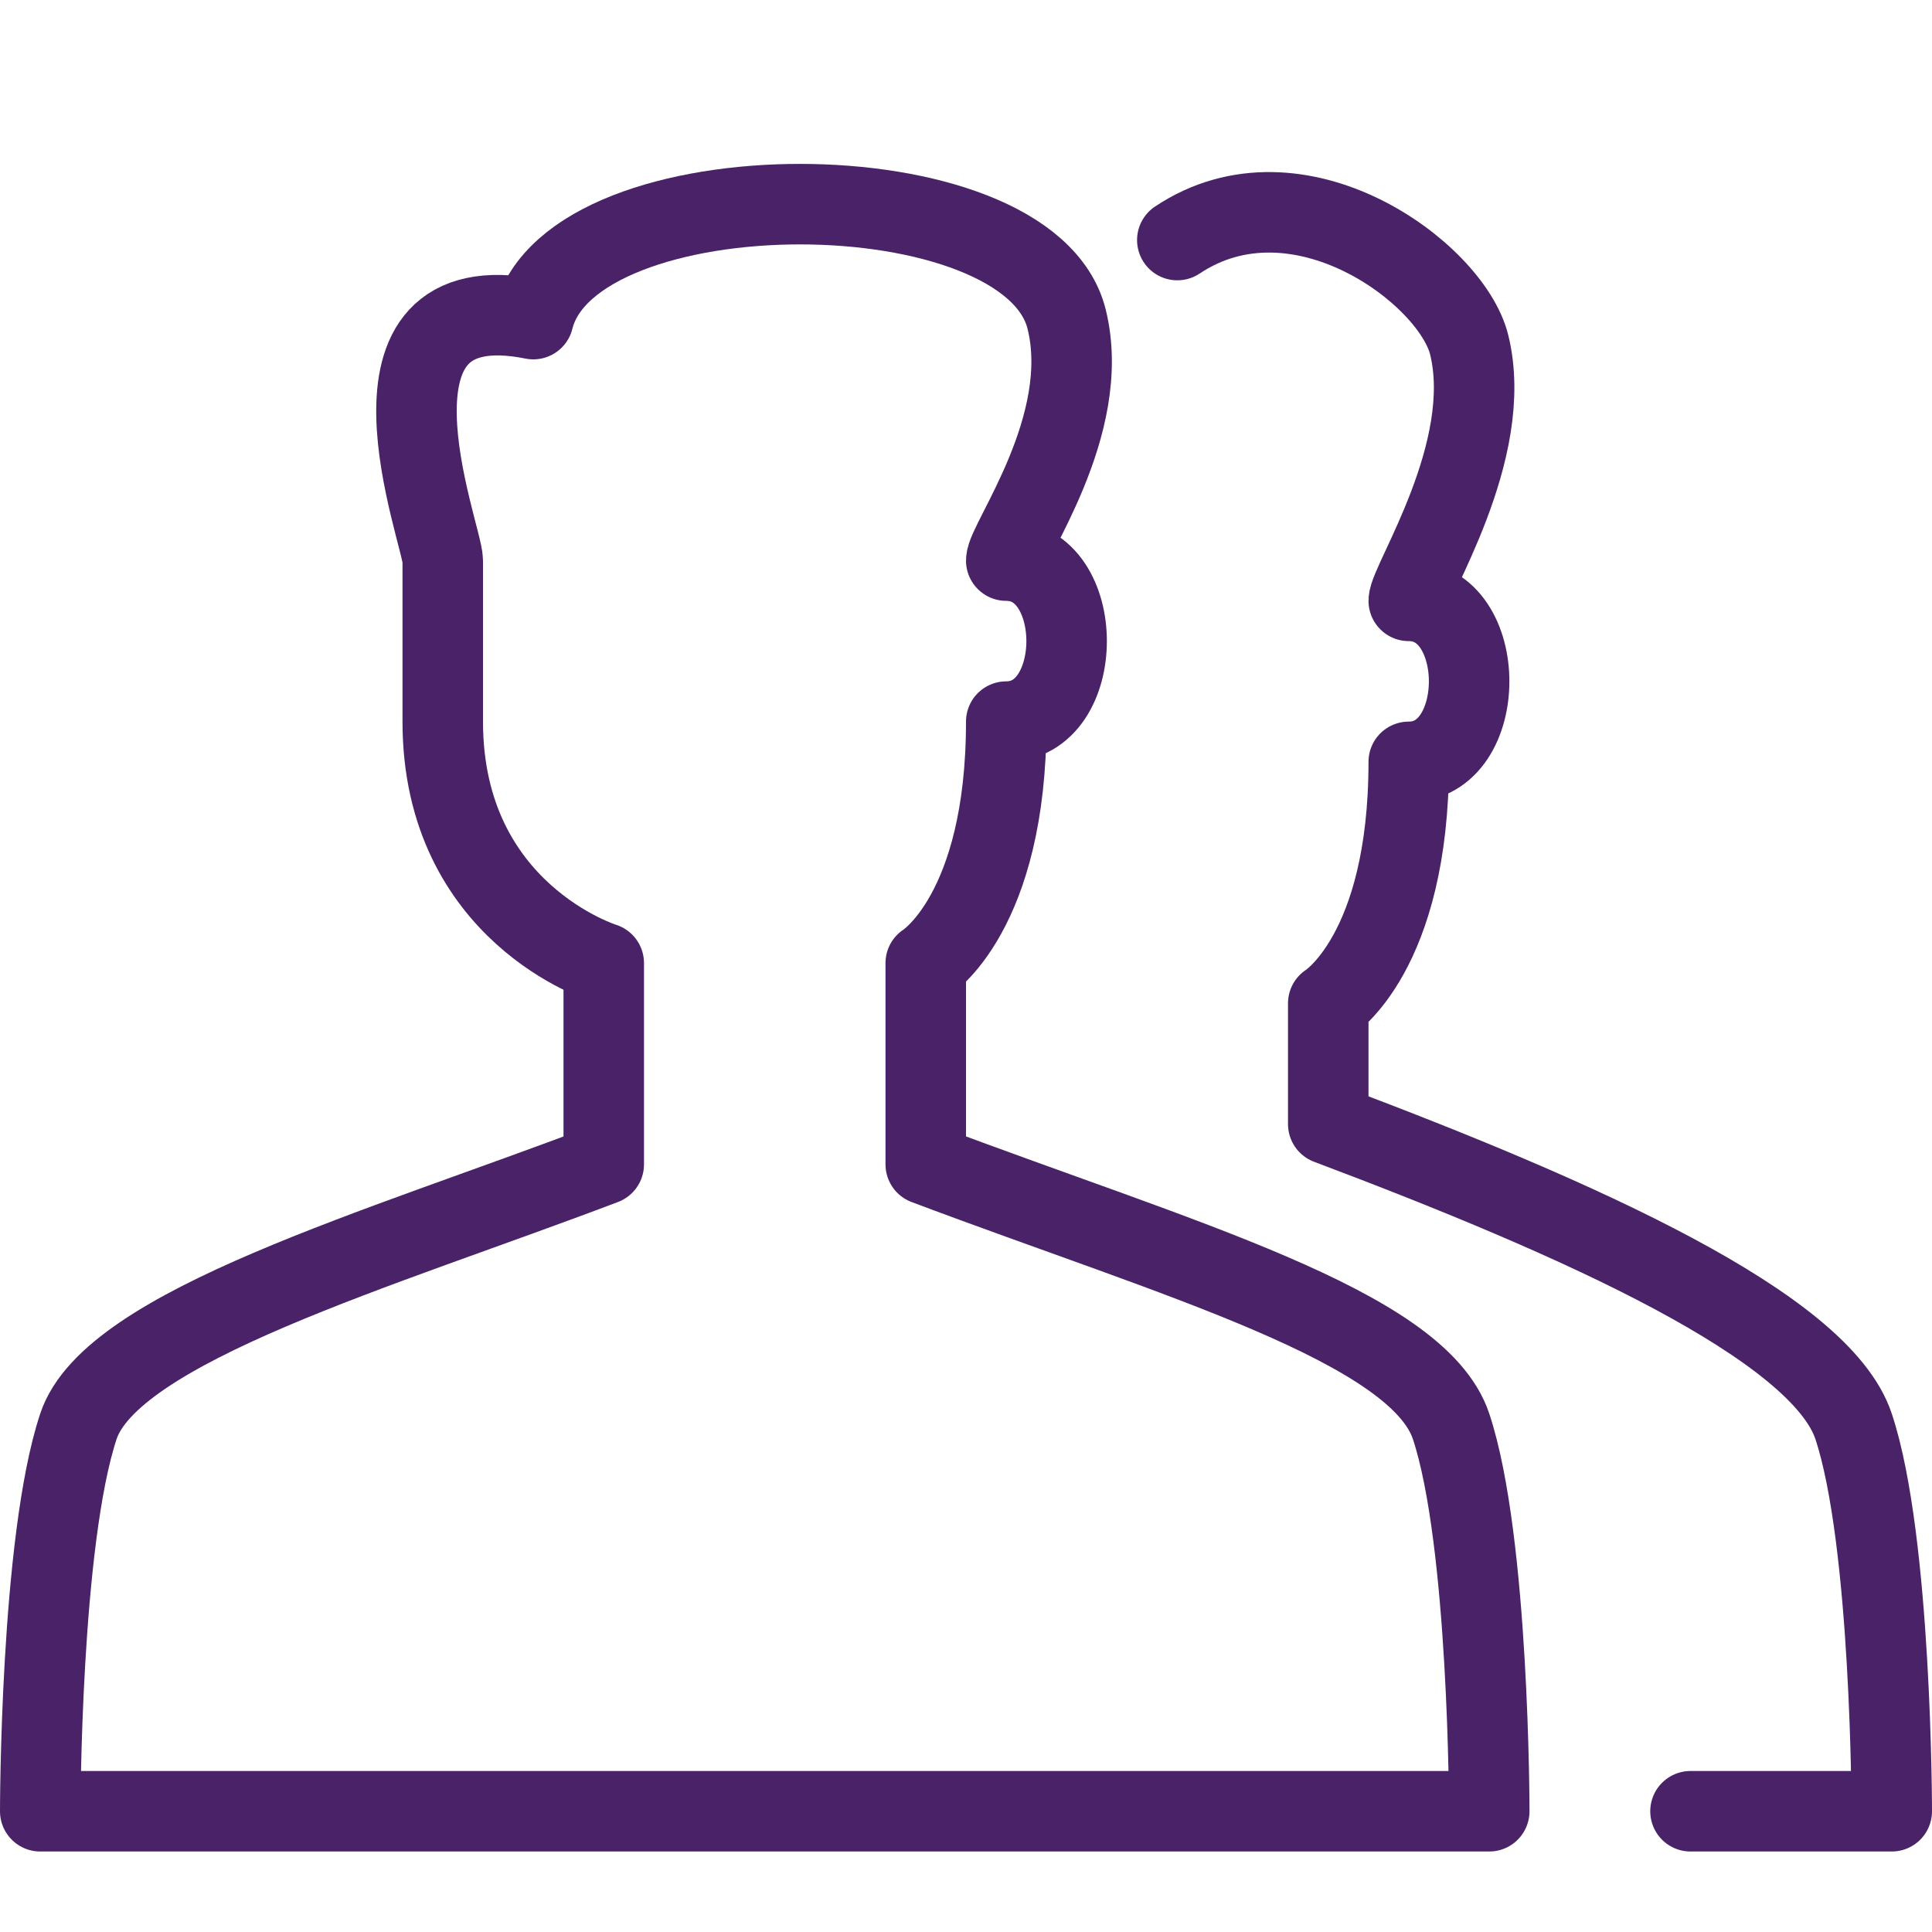 <?xml version="1.0" encoding="UTF-8" standalone="no"?>
<!-- Generator: Adobe Illustrator 16.0.3, SVG Export Plug-In . SVG Version: 6.00 Build 0)  -->

<svg
   xmlns:dc="http://purl.org/dc/elements/1.1/"
   xmlns:cc="http://creativecommons.org/ns#"
   xmlns:rdf="http://www.w3.org/1999/02/22-rdf-syntax-ns#"
   xmlns:svg="http://www.w3.org/2000/svg"
   xmlns="http://www.w3.org/2000/svg"
   xmlns:sodipodi="http://sodipodi.sourceforge.net/DTD/sodipodi-0.dtd"
   xmlns:inkscape="http://www.inkscape.org/namespaces/inkscape"
   version="1.1"
   x="0px"
   y="0px"
   width="24px"
   height="24px"
   viewBox="0 0 24 24"
   enable-background="new 0 0 24 24"
   xml:space="preserve"
   id="svg14"
   sodipodi:docname="account-group-1.svg"
   inkscape:version="0.92.2 5c3e80d, 2017-08-06"><defs
     id="defs18" /><sodipodi:namedview
     pagecolor="#ffffff"
     bordercolor="#666666"
     borderopacity="1"
     objecttolerance="10"
     gridtolerance="10"
     guidetolerance="10"
     inkscape:pageopacity="0"
     inkscape:pageshadow="2"
     inkscape:window-width="956"
     inkscape:window-height="1041"
     id="namedview16"
     showgrid="false"
     inkscape:zoom="9.8333333"
     inkscape:cx="21.864407"
     inkscape:cy="12"
     inkscape:window-x="2880"
     inkscape:window-y="18"
     inkscape:window-maximized="0"
     inkscape:current-layer="svg14" /><g
     id="Outline_Icons_1_"
     style="stroke:#492267;stroke-opacity:1"><g
       id="Outline_Icons"
       style="stroke:#492267;stroke-opacity:1"><g
         id="g6"
         style="stroke:#492267;stroke-opacity:1"><path
           fill="none"
           stroke="#000000"
           stroke-linejoin="round"
           stroke-miterlimit="10"
           d="M9.497,22.5H18.5c0,0,0-3.352-0.474-4.781     c-0.413-1.244-3.396-2.076-6.526-3.255v-2.5c0,0,1-0.619,1-3c1,0,1-2,0-2c0-0.234,1.078-1.678,0.75-3     c-0.474-1.904-6.151-1.904-6.625,0C4.256,3.488,5.5,6.645,5.5,6.964v2c0,2.381,2,3,2,3v2.5c-2.778,1.056-6.114,2.012-6.526,3.255     C0.5,19.148,0.5,22.5,0.5,22.5H9.497z"
           id="path2"
           style="stroke:#492267;stroke-opacity:1" /><path
           fill="none"
           stroke="#000000"
           stroke-linecap="round"
           stroke-linejoin="round"
           stroke-miterlimit="10"
           d="M21,22.5h2.5     c0,0,0-3.352-0.474-4.781c-0.413-1.244-3.396-2.576-6.526-3.755v-1.5c0,0,1-0.619,1-3c1,0,1-2,0-2     c0-0.234,1.078-1.862,0.75-3.184c-0.222-0.891-2.125-2.298-3.625-1.298"
           id="path4"
           style="stroke:#492267;stroke-opacity:1" /></g></g><g
       id="New_icons_1_"
       style="stroke:#492267;stroke-opacity:1" /></g></svg>